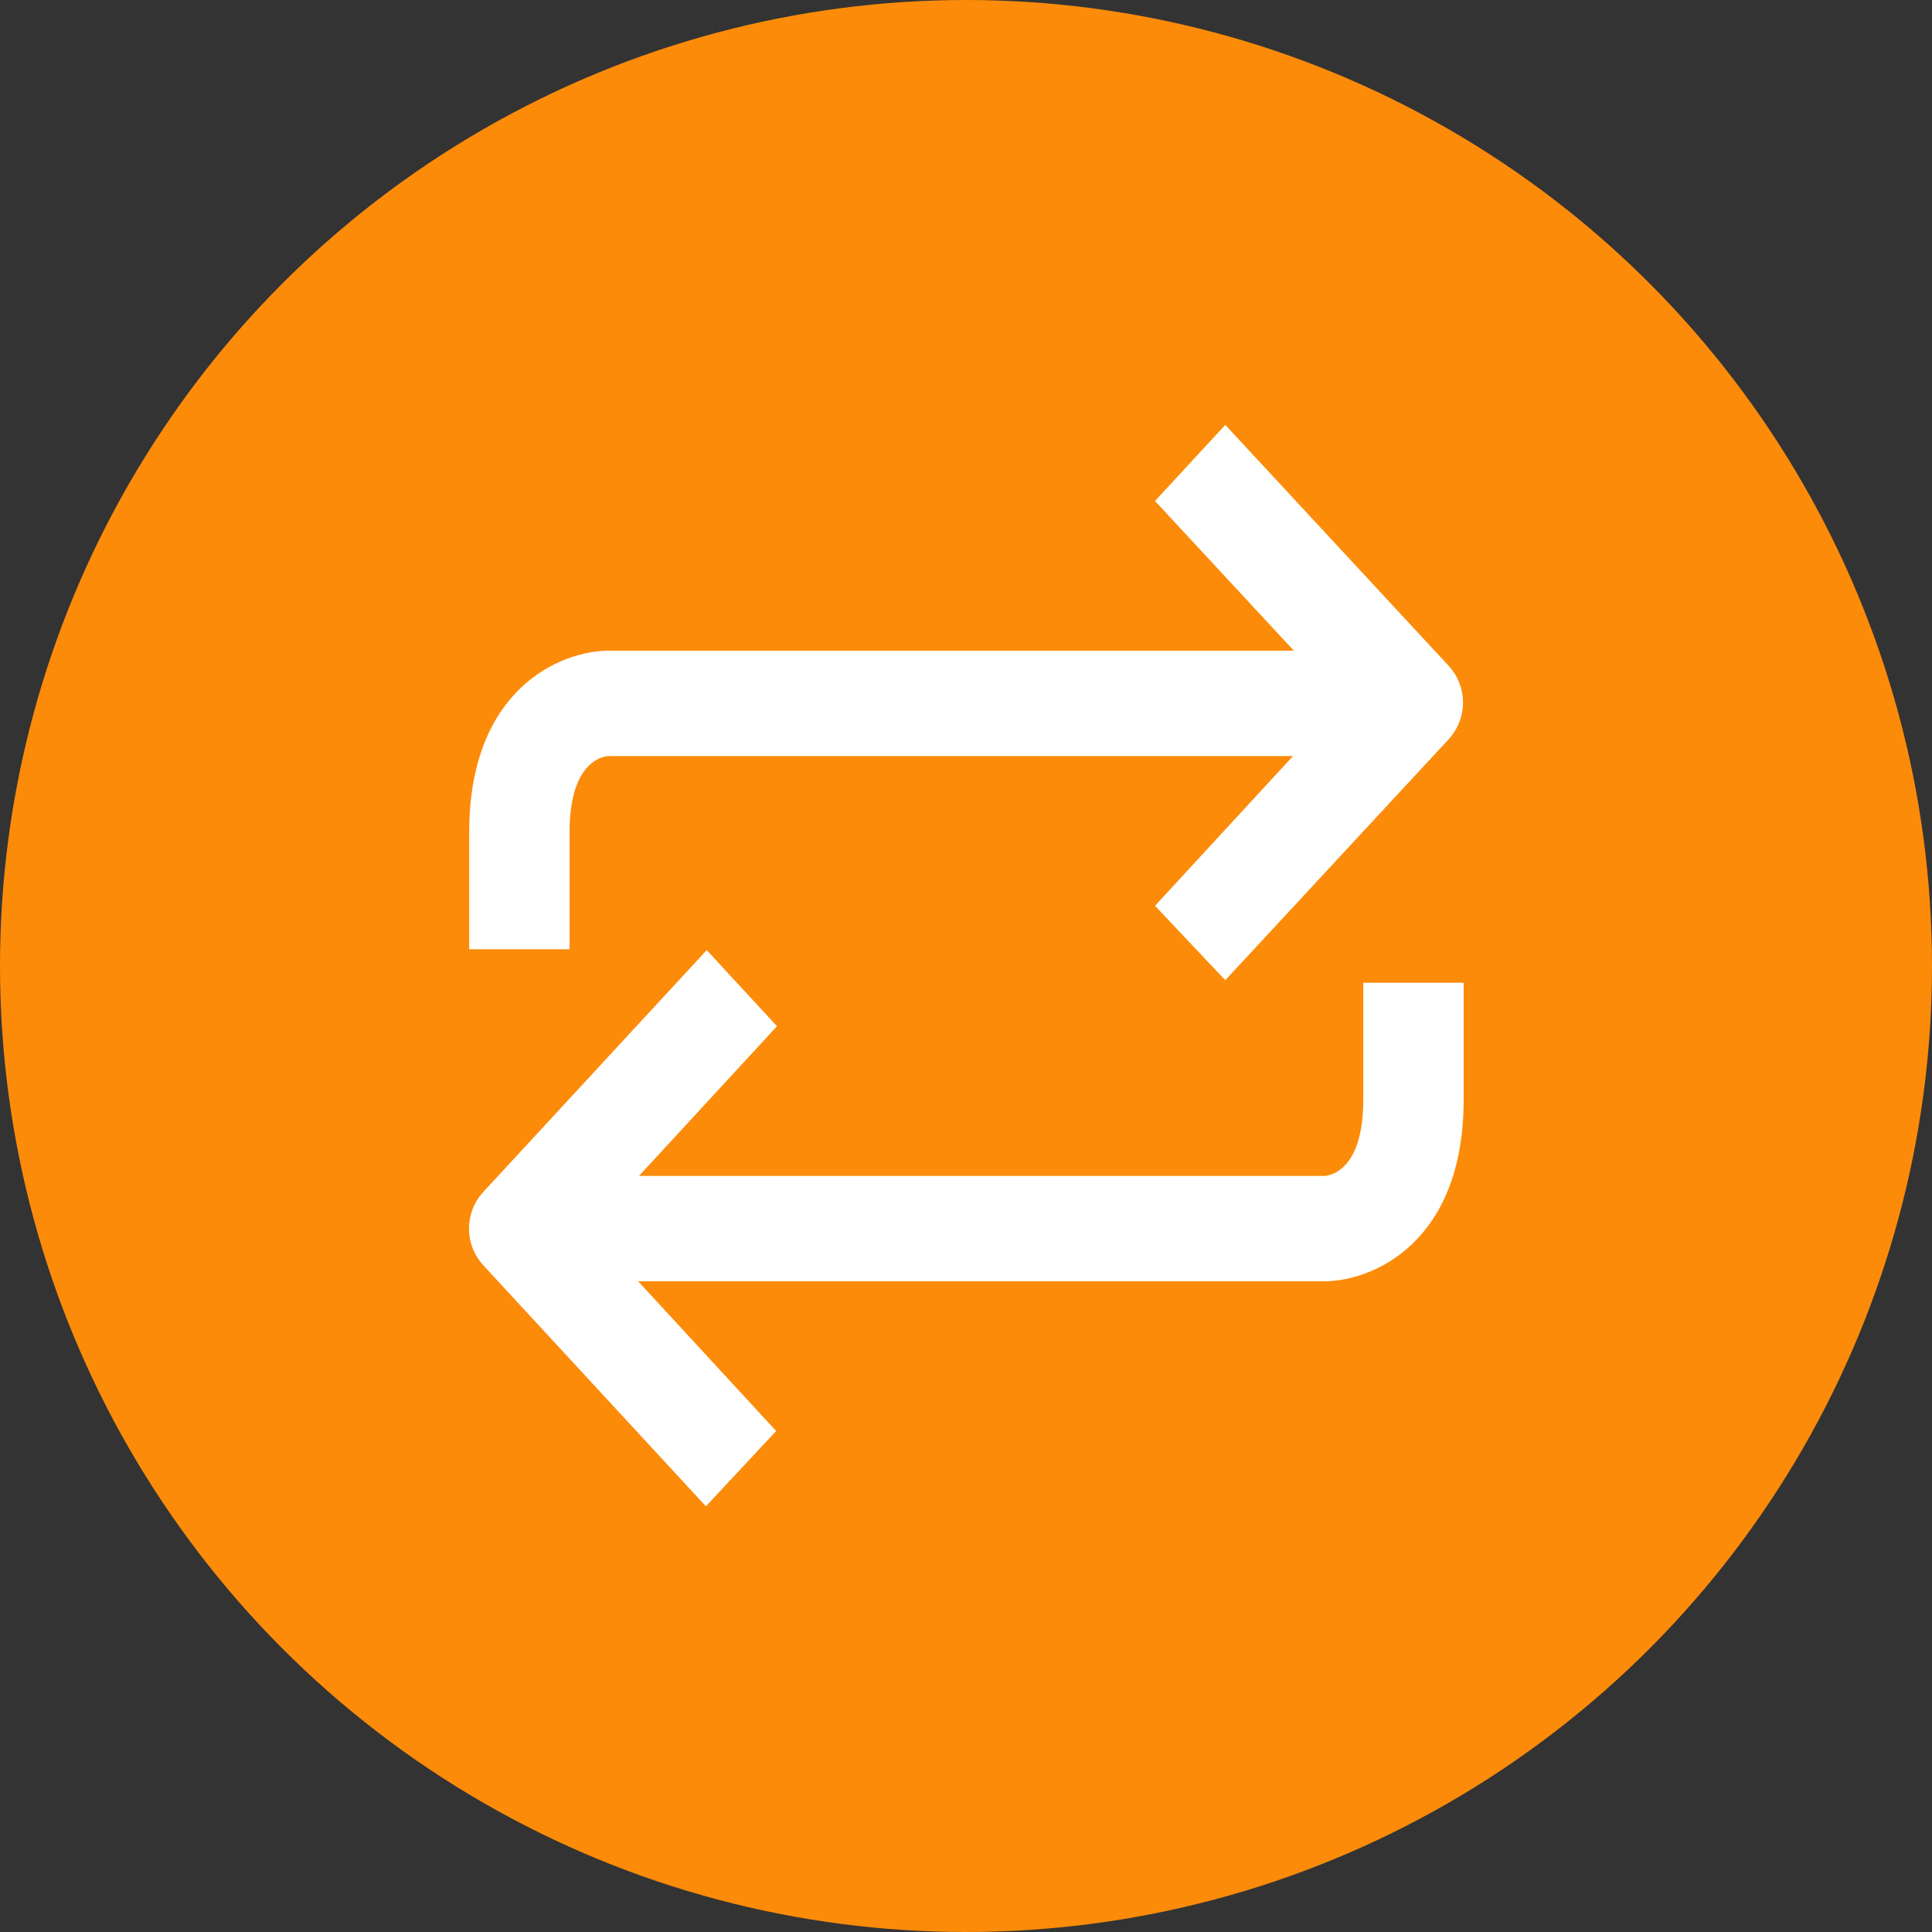 <?xml version="1.0" encoding="utf-8"?>
<!-- Generator: Adobe Illustrator 24.3.0, SVG Export Plug-In . SVG Version: 6.00 Build 0)  -->
<svg version="1.1" id="Layer_1" xmlns="http://www.w3.org/2000/svg" xmlns:xlink="http://www.w3.org/1999/xlink" x="0px" y="0px"
	 viewBox="0 0 231 231" style="enable-background:new 0 0 231 231;" xml:space="preserve">
<rect x="0" y="0" width="231" height="231" fill="#333333" stroke="none"/>
<style type="text/css">
	.st0{fill:#FC8B09;}
	.st1{fill:#FFFFFF;}
</style>
<circle class="st0" cx="115.5" cy="115.5" r="115.5"/>
<g>
	<g>
		<g>
			<path class="st1" d="M57.8,151.3c-2.3-2.5-2.3-6.3,0-8.8l26.7-28.9l8.4,9.1l-16.5,17.9h81.9c0.2,0,4.7-0.1,4.7-9.1v-14h12v14
				c0,17.1-10.9,21.7-16.7,21.7h-82l16.5,17.9l-8.4,9L57.8,151.3z"/>
			<path class="st1" d="M165.3,131.6c0,10.8-6,11.5-7.1,11.5H70.7l18.8-20.3l-5-5.5l-24.9,26.9c-1.4,1.5-1.4,3.9,0,5.4l24.9,26.9
				l5-5.4l-18.8-20.3h87.5c4.9,0,14.2-3.8,14.2-19.2V120h-7.1L165.3,131.6L165.3,131.6z"/>
			<path class="st1" d="M138.1,108.3l16.5-17.9H72.8c-0.2,0-4.7,0.1-4.7,9.1v14h-12v-14c0-17.1,10.9-21.7,16.7-21.7h81.9l-16.6-17.9
				l8.4-9.1l26.7,28.8c2.3,2.5,2.3,6.3,0,8.8l-26.7,28.8L138.1,108.3z"/>
			<path class="st1" d="M65.7,99.5c0-10.8,6-11.5,7.1-11.5h87.5l-18.8,20.3l5,5.4l24.9-26.9c1.4-1.5,1.4-3.9,0-5.4l-24.9-26.9
				l-5.1,5.5l18.9,20.3H72.8c-4.9,0-14.2,3.8-14.2,19.2V111h7.1C65.7,111,65.7,99.5,65.7,99.5z"/>
		</g>
	</g>
</g>
</svg>
